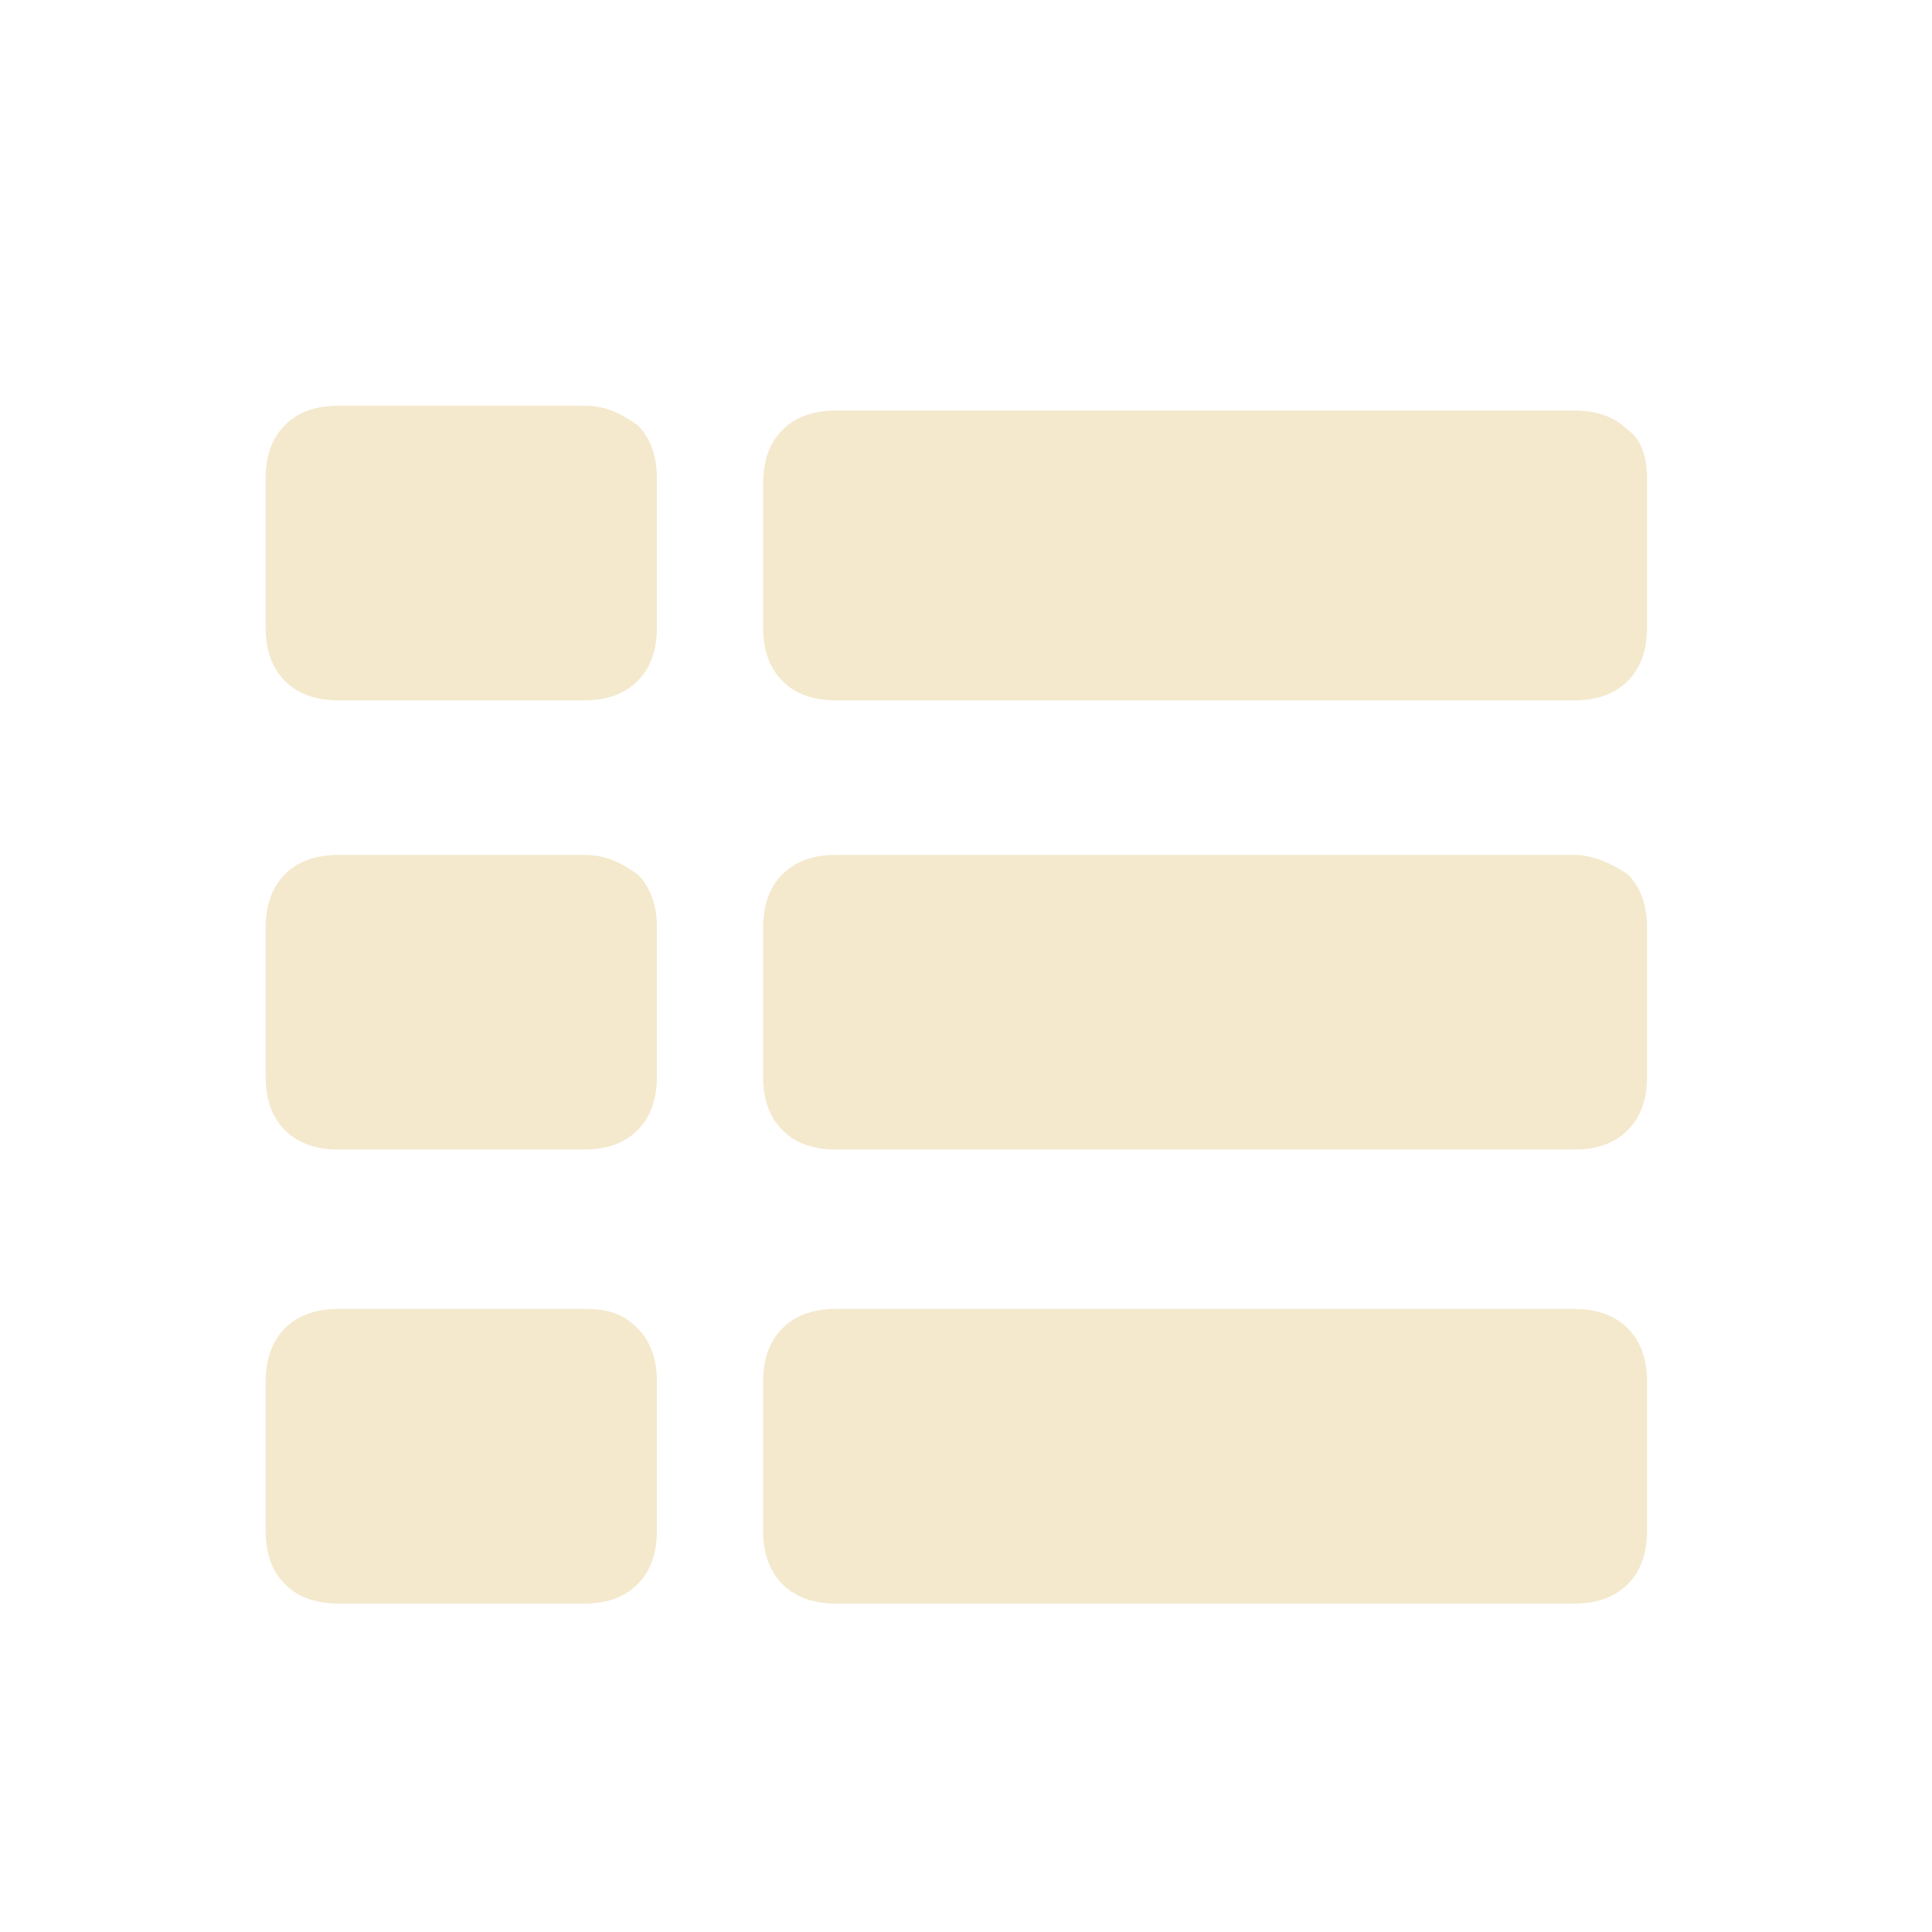 <?xml version="1.0" encoding="utf-8"?>
<!-- Generator: Adobe Illustrator 22.0.1, SVG Export Plug-In . SVG Version: 6.00 Build 0)  -->
<svg version="1.1" id="Ebene_1" xmlns="http://www.w3.org/2000/svg" xmlns:xlink="http://www.w3.org/1999/xlink" x="0px" y="0px"
	 viewBox="0 0 40 40" style="enable-background:new 0 0 40 40;" xml:space="preserve">
<style type="text/css">
	.st0{fill:#F4E9CD;}
</style>
<g>
	<g>
		<path class="st0" d="M12.1,17.7H7c-0.4,0-0.8,0.1-1.1,0.4c-0.3,0.3-0.4,0.7-0.4,1.1v3.1c0,0.4,0.1,0.8,0.4,1.1
			c0.3,0.3,0.7,0.4,1.1,0.4h5.1c0.4,0,0.8-0.1,1.1-0.4c0.3-0.3,0.4-0.7,0.4-1.1v-3.1c0-0.4-0.1-0.8-0.4-1.1
			C12.9,17.9,12.6,17.7,12.1,17.7z"/>
		<path class="st0" d="M12.1,8.4H7c-0.4,0-0.8,0.1-1.1,0.4C5.6,9.1,5.5,9.5,5.5,9.9V13c0,0.4,0.1,0.8,0.4,1.1
			c0.3,0.3,0.7,0.4,1.1,0.4h5.1c0.4,0,0.8-0.1,1.1-0.4c0.3-0.3,0.4-0.7,0.4-1.1V9.9c0-0.4-0.1-0.8-0.4-1.1
			C12.9,8.6,12.6,8.4,12.1,8.4z"/>
		<path class="st0" d="M12.1,27.1H7c-0.4,0-0.8,0.1-1.1,0.4c-0.3,0.3-0.4,0.7-0.4,1.1v3.1c0,0.4,0.1,0.8,0.4,1.1
			c0.3,0.3,0.7,0.4,1.1,0.4h5.1c0.4,0,0.8-0.1,1.1-0.4c0.3-0.3,0.4-0.7,0.4-1.1v-3.1c0-0.4-0.1-0.8-0.4-1.1S12.6,27.1,12.1,27.1z"/>
		<path class="st0" d="M32.6,17.7H17.3c-0.4,0-0.8,0.1-1.1,0.4c-0.3,0.3-0.4,0.7-0.4,1.1v3.1c0,0.4,0.1,0.8,0.4,1.1
			c0.3,0.3,0.7,0.4,1.1,0.4h15.3c0.4,0,0.8-0.1,1.1-0.4c0.3-0.3,0.4-0.7,0.4-1.1v-3.1c0-0.4-0.1-0.8-0.4-1.1
			C33.4,17.9,33,17.7,32.6,17.7z"/>
		<path class="st0" d="M32.6,27.1H17.3c-0.4,0-0.8,0.1-1.1,0.4c-0.3,0.3-0.4,0.7-0.4,1.1v3.1c0,0.4,0.1,0.8,0.4,1.1
			c0.3,0.3,0.7,0.4,1.1,0.4h15.3c0.4,0,0.8-0.1,1.1-0.4c0.3-0.3,0.4-0.7,0.4-1.1v-3.1c0-0.4-0.1-0.8-0.4-1.1
			C33.4,27.2,33,27.1,32.6,27.1z"/>
		<path class="st0" d="M33.7,8.9c-0.3-0.3-0.7-0.4-1.1-0.4H17.3c-0.4,0-0.8,0.1-1.1,0.4c-0.3,0.3-0.4,0.7-0.4,1.1V13
			c0,0.4,0.1,0.8,0.4,1.1c0.3,0.3,0.7,0.4,1.1,0.4h15.3c0.4,0,0.8-0.1,1.1-0.4c0.3-0.3,0.4-0.7,0.4-1.1V9.9
			C34.1,9.5,34,9.1,33.7,8.9z"/>
	</g>
</g>
</svg>
